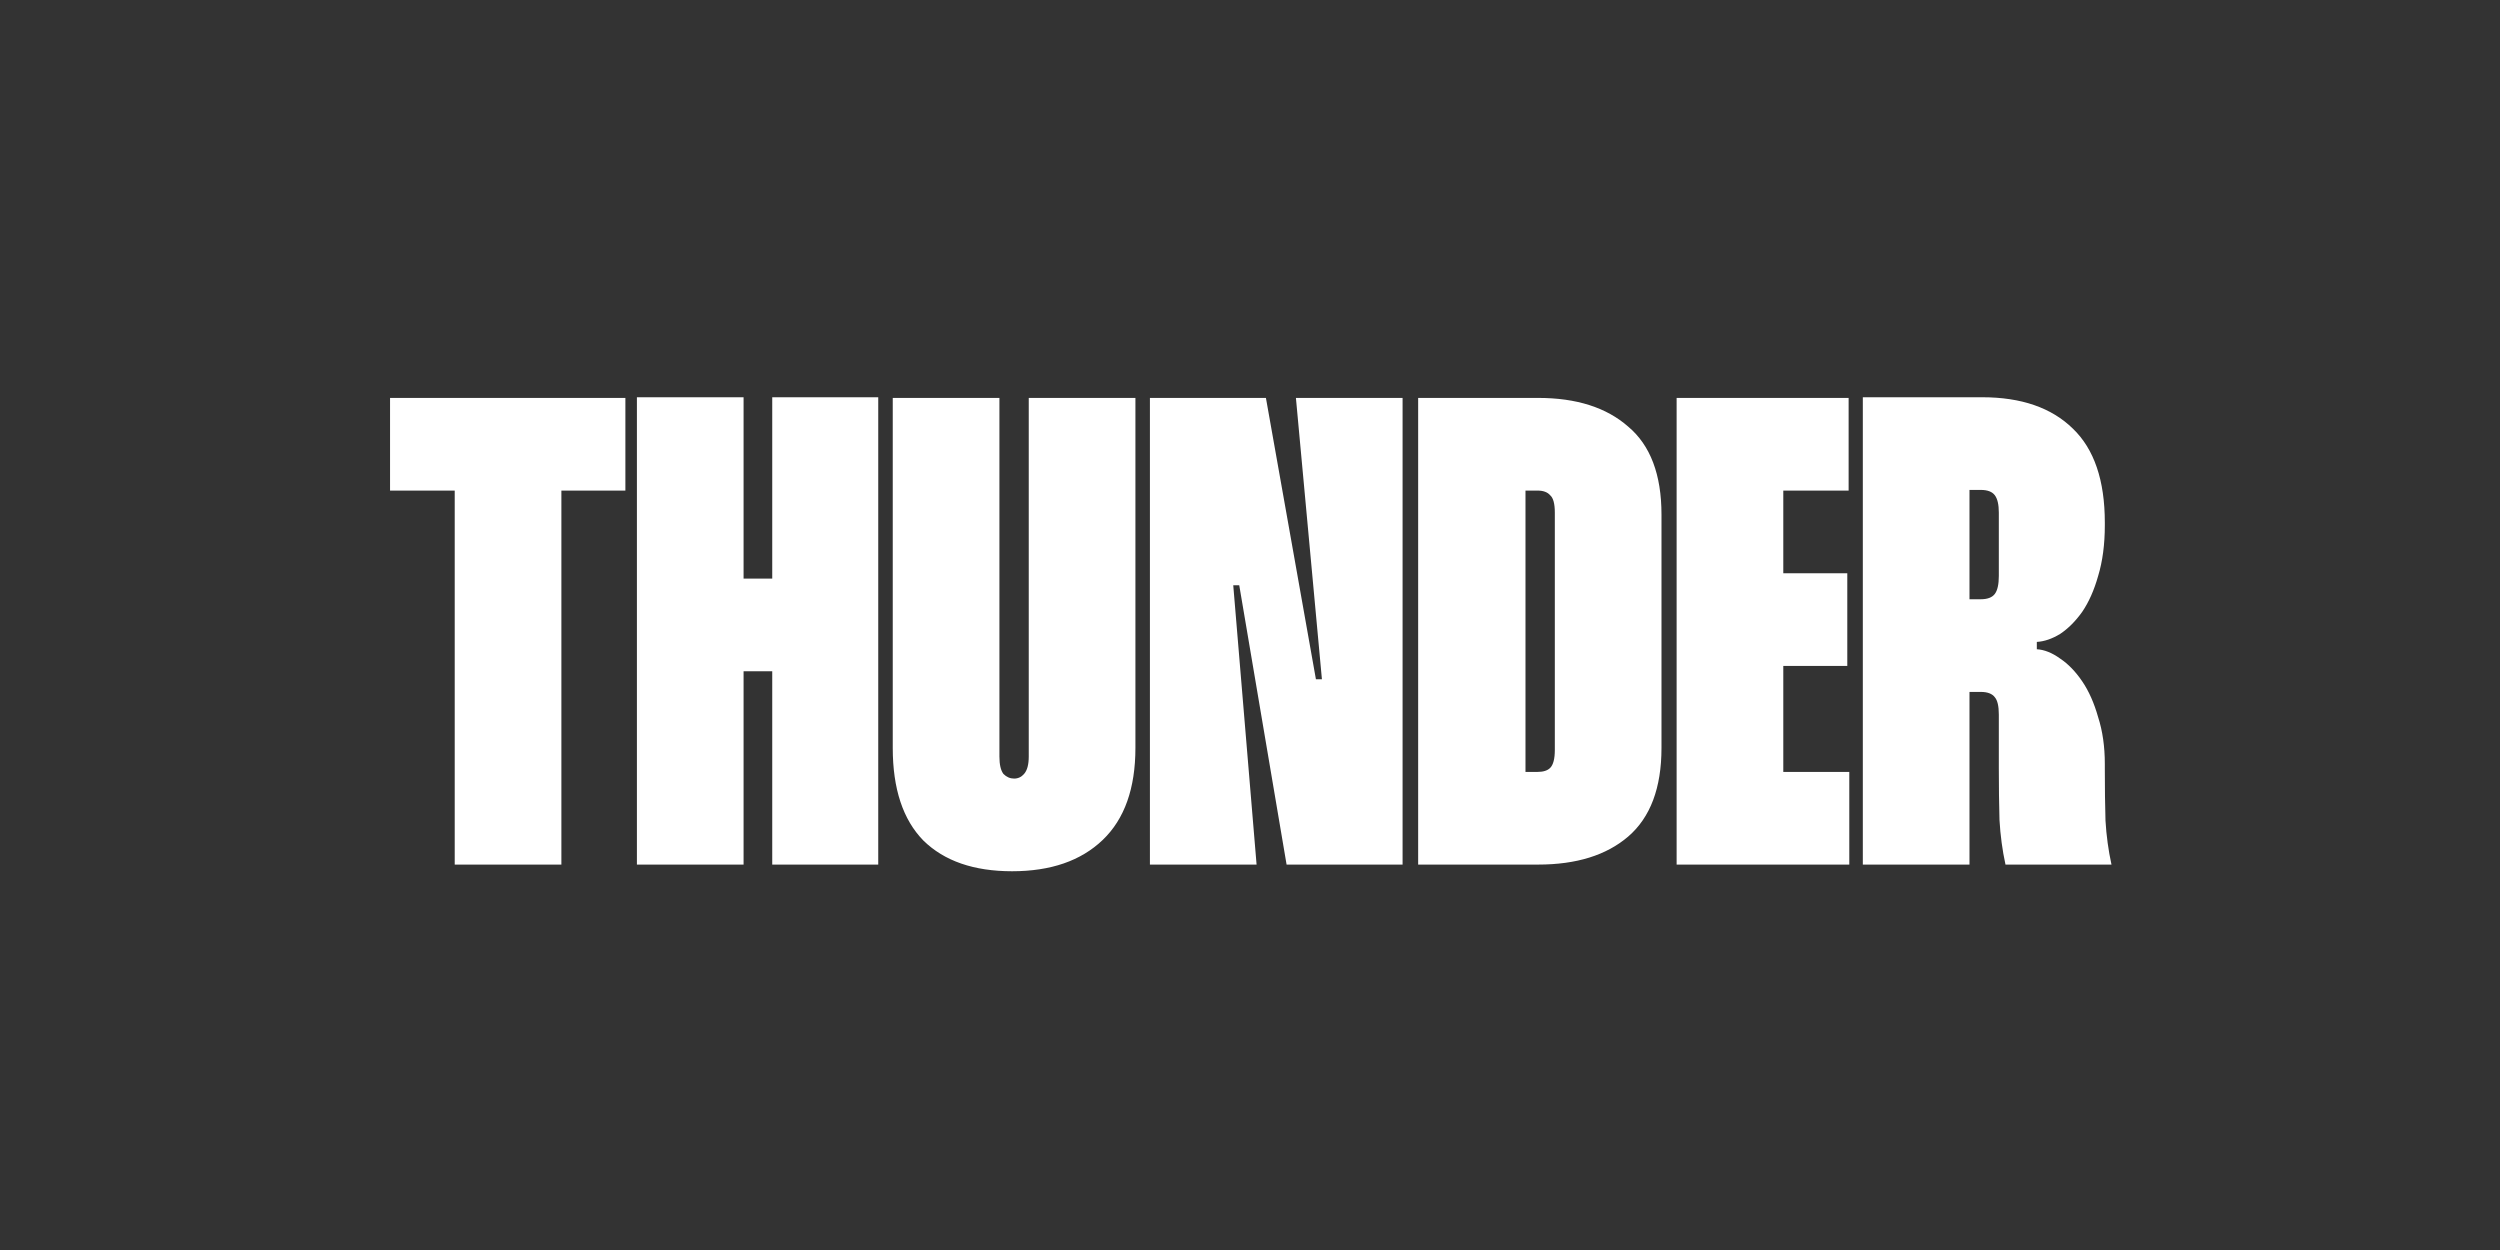 <svg width="240" height="120" viewBox="0 0 240 120" fill="none" xmlns="http://www.w3.org/2000/svg">
<rect x="0" y="0" width="240" height="120" fill="#333333" stroke="none"/>
<path d="M60.037 47.096H53.893V83H43.653V47.096H37.445V38.2H60.037V47.096ZM84.311 38.136V83H74.135V64.44H71.383V83H61.143V38.136H71.383V55.544H74.135V38.136H84.311ZM95.944 38.2V72.632C95.944 73.4 96.072 73.955 96.328 74.296C96.627 74.595 96.968 74.744 97.352 74.744C97.736 74.744 98.056 74.595 98.312 74.296C98.611 73.955 98.76 73.4 98.76 72.632V38.2H109V71.8C109 75.683 107.955 78.627 105.864 80.632C103.773 82.637 100.872 83.64 97.16 83.64C93.491 83.64 90.653 82.659 88.648 80.696C86.685 78.691 85.704 75.725 85.704 71.8V38.2H95.944ZM134.648 38.2V83H123.512L118.968 56.184H118.392L120.632 83H110.392V38.2H121.528L126.328 65.208H126.904L124.408 38.2H134.648ZM147.663 38.2C151.332 38.2 154.212 39.117 156.303 40.952C158.436 42.744 159.503 45.56 159.503 49.4V71.8C159.503 75.64 158.436 78.477 156.303 80.312C154.212 82.104 151.332 83 147.663 83H136.143V38.2H147.663ZM146.447 74.104H147.599C148.154 74.104 148.559 73.976 148.815 73.72C149.114 73.421 149.263 72.845 149.263 71.992V49.208C149.263 48.355 149.114 47.8 148.815 47.544C148.559 47.245 148.154 47.096 147.599 47.096H146.447V74.104ZM171.196 47.096V55.032H177.34V63.928H171.196V74.104H177.532V83H160.956V38.2H177.468V47.096H171.196ZM190.287 38.136C194.041 38.136 196.943 39.139 198.991 41.144C201.039 43.107 202.063 46.115 202.063 50.168V50.424C202.063 52.259 201.849 53.88 201.423 55.288C201.039 56.653 200.527 57.805 199.887 58.744C199.247 59.64 198.543 60.344 197.775 60.856C197.007 61.325 196.26 61.581 195.535 61.624V62.328C196.26 62.371 197.007 62.669 197.775 63.224C198.543 63.736 199.247 64.461 199.887 65.4C200.527 66.339 201.039 67.491 201.423 68.856C201.849 70.179 202.063 71.672 202.063 73.336V73.848C202.063 75.683 202.084 77.325 202.127 78.776C202.212 80.227 202.404 81.635 202.703 83H192.527C192.228 81.635 192.036 80.205 191.951 78.712C191.908 77.176 191.887 75.533 191.887 73.784V68.6C191.887 67.789 191.759 67.235 191.503 66.936C191.247 66.595 190.799 66.424 190.159 66.424H189.071V83H178.831V38.136H190.287ZM189.071 57.528H190.159C190.799 57.528 191.247 57.357 191.503 57.016C191.759 56.675 191.887 56.099 191.887 55.288V49.208C191.887 48.44 191.759 47.885 191.503 47.544C191.247 47.203 190.799 47.032 190.159 47.032H189.071V57.528Z" fill="white"/>
</svg>
